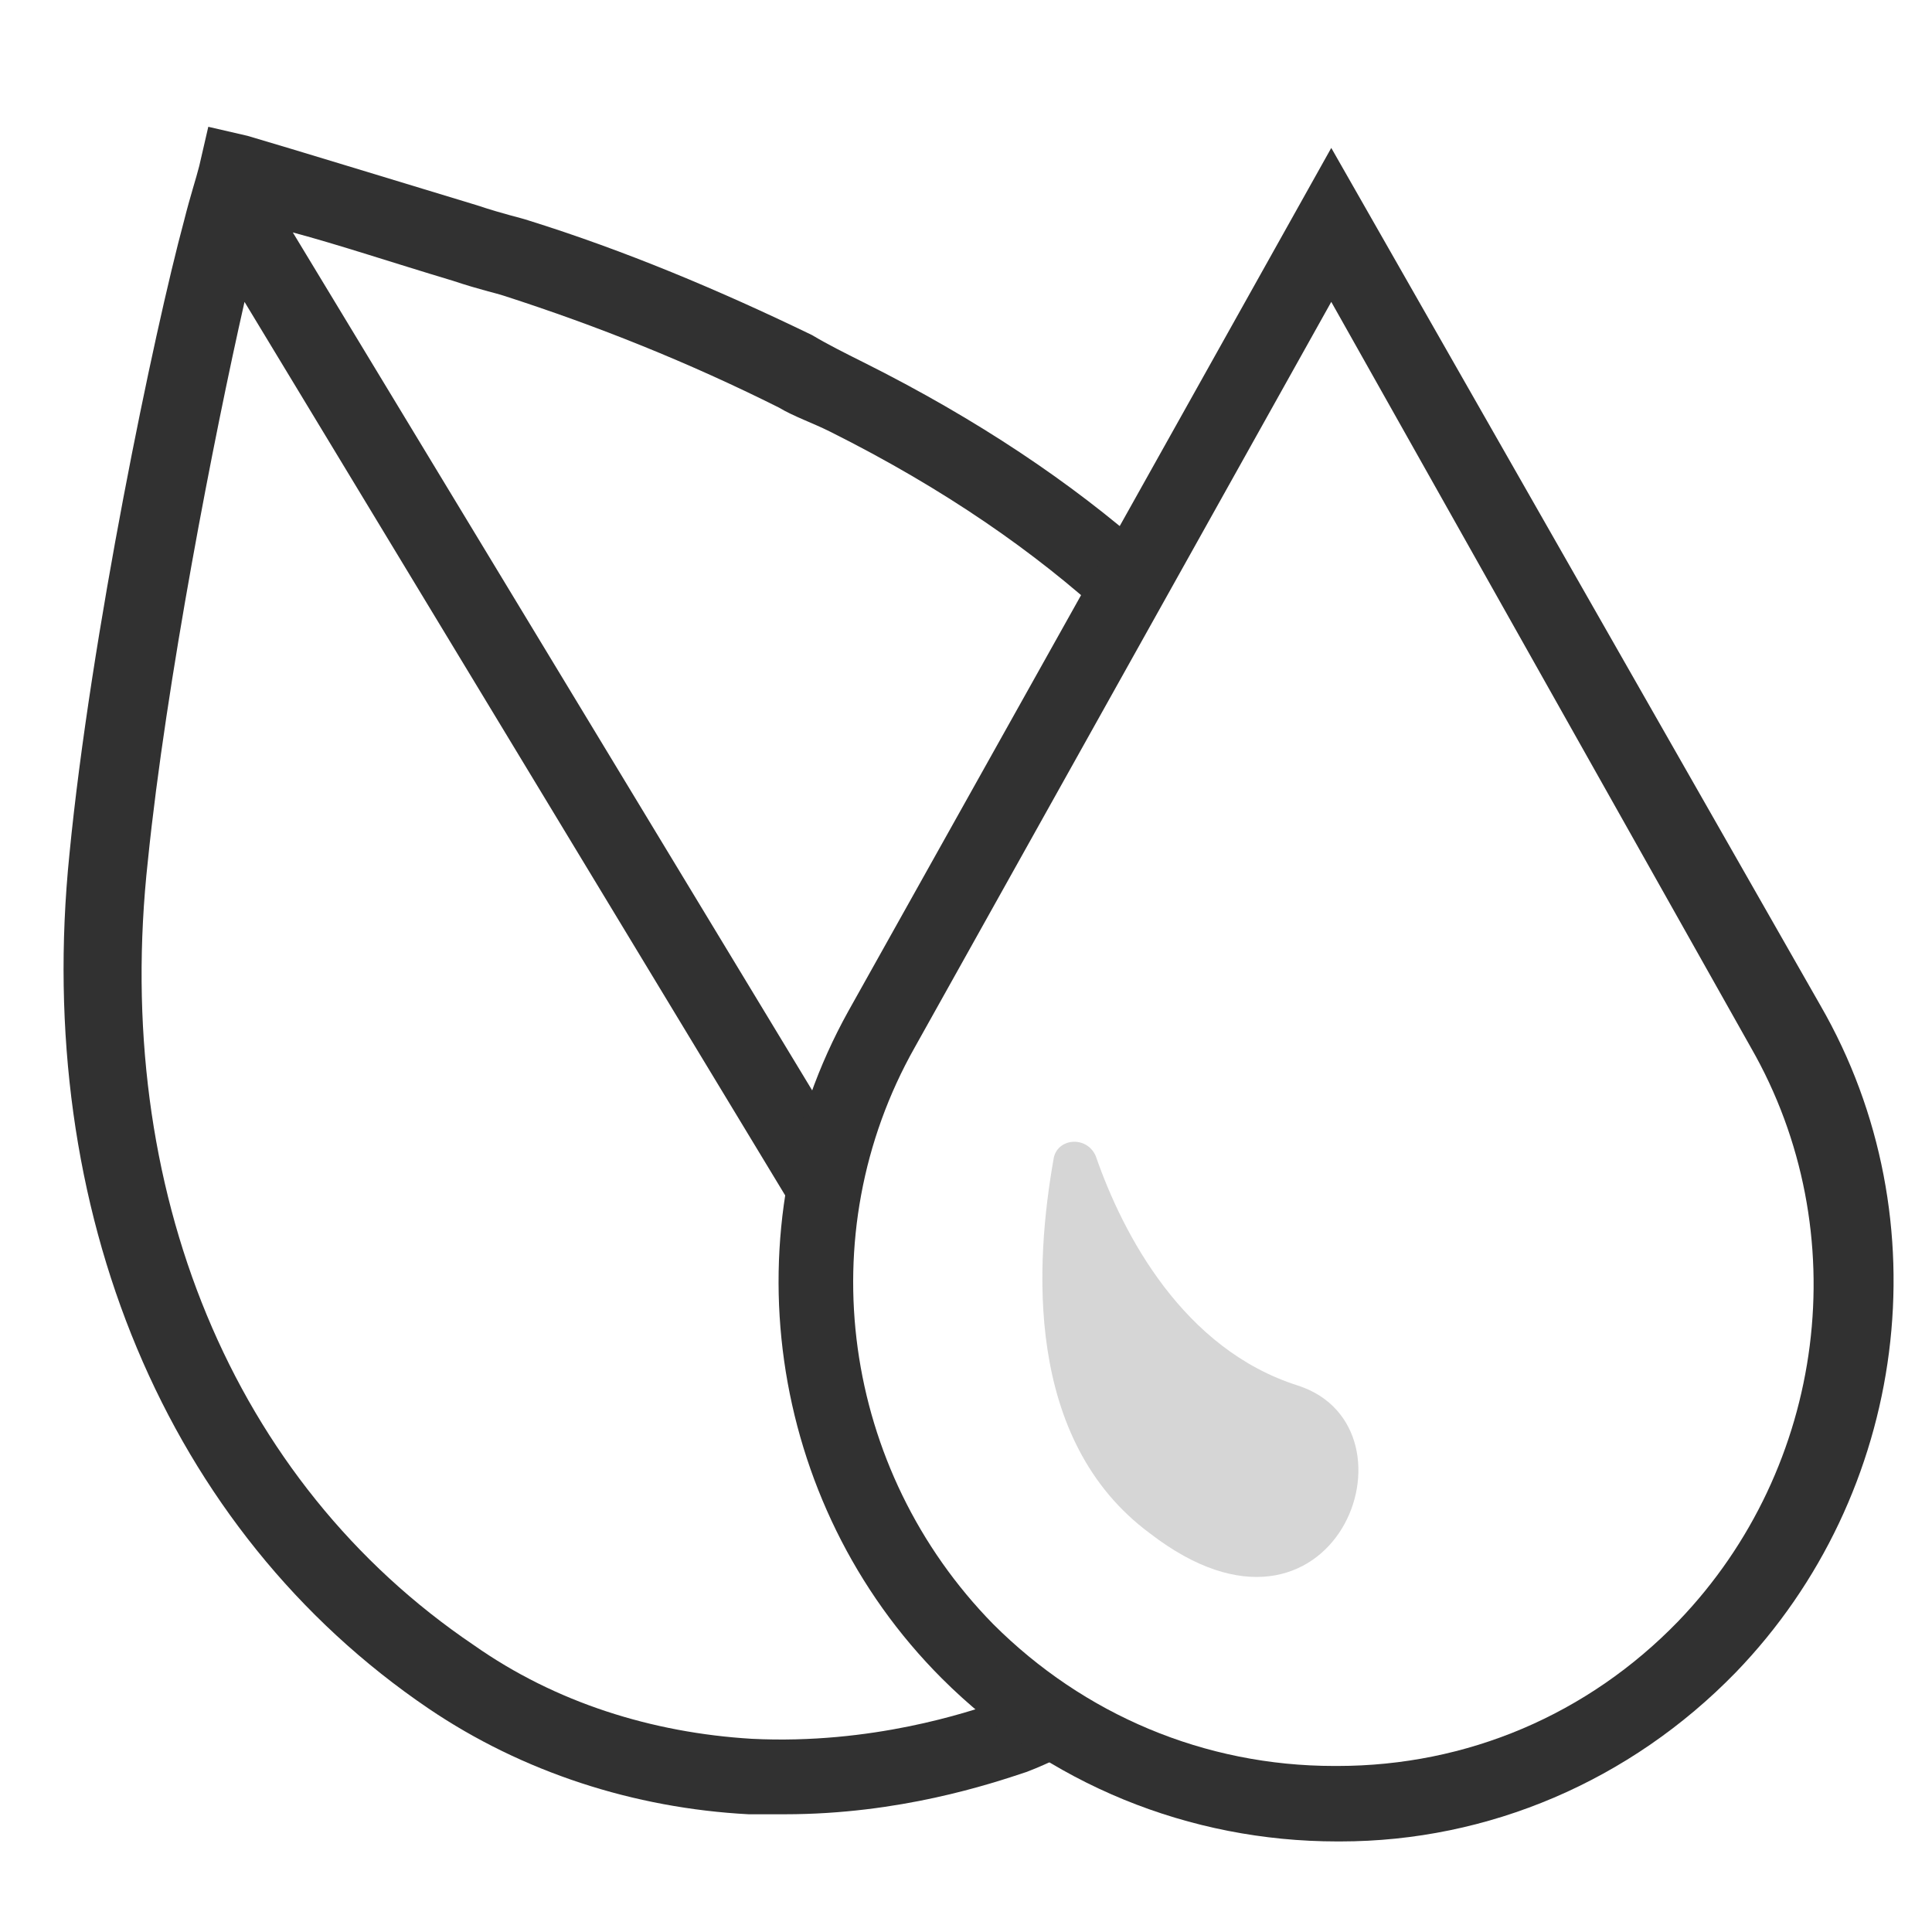 <?xml version="1.0" encoding="utf-8"?>
<!-- Generator: Adobe Illustrator 28.1.0, SVG Export Plug-In . SVG Version: 6.00 Build 0)  -->
<svg version="1.1" id="Calque_1" xmlns="http://www.w3.org/2000/svg" xmlns:xlink="http://www.w3.org/1999/xlink" x="0px" y="0px"
	 viewBox="0 0 64 64" style="enable-background:new 0 0 64 64;" xml:space="preserve">
<style type="text/css">
	.st0{fill:#FFFFFF;}
	.st1{opacity:0.2;fill:#FFFFFF;}
	.st2{fill:#313131;}
	.st3{opacity:0.25;fill-rule:evenodd;clip-rule:evenodd;fill:#FFFFFF;}
	.st4{opacity:0.25;fill:#FFFFFF;}
	.st5{fill:#FF603D;}
	.st6{fill:#FF8D6D;}
	.st7{fill:#191919;}
	.st8{fill:#00B67A;}
	.st9{fill:#005128;}
	.st10{fill-rule:evenodd;clip-rule:evenodd;fill:#313131;}
	.st11{opacity:0.2;}
	.st12{fill:#313131;stroke:#313131;stroke-width:1.25;stroke-miterlimit:10;}
	.st13{fill:#313131;stroke:#313131;stroke-width:0.5;stroke-miterlimit:10;}
	.st14{fill:none;stroke:#313131;stroke-width:2.25;stroke-linecap:round;stroke-miterlimit:10;}
</style>
<g>
	<path class="st2" d="M33.7,56.1c-0.2,0.1-0.5,0.2-0.7,0.3c-0.9,0.3-4.1,1.4-8.1,1.2c-3.3-0.2-6.5-1.2-9.2-3.1
		C7.7,49.1,3.7,39.4,4.9,28.5C5.5,22.6,7.1,14.4,8.1,10l19,31.4c0.1-1.3,0.3-2.6,0.7-3.8L9.7,7.7c1.5,0.4,3.3,1,5.3,1.6
		c0.9,0.3,1.4,0.4,1.7,0.5c3.1,1,6.1,2.2,9.1,3.7c0.5,0.3,1.1,0.5,1.7,0.8c3.8,1.9,6.8,4,9.2,6.2l1.3-2.3c-2.5-2.2-5.6-4.3-9.4-6.2
		c-0.6-0.3-1.2-0.6-1.7-0.9c-3.1-1.5-6.2-2.8-9.4-3.8c-0.3-0.1-0.8-0.2-1.7-0.5c-3.3-1-5.9-1.8-7.6-2.3L6.9,4.2L6.6,5.5
		c-0.1,0.4-0.3,1-0.5,1.8c-1,3.7-3.1,13.8-3.8,21C1.1,40.1,5.5,50.7,14.2,56.6c3.1,2.1,6.8,3.3,10.6,3.5c0.4,0,0.8,0,1.2,0
		c3.8,0,6.8-1,8-1.4c0.8-0.3,1.5-0.7,2.3-1C35.3,57.2,34.4,56.7,33.7,56.1z"/>
	<path class="st2" d="M44.4,61h-0.1c-4.9,0-9.6-1.9-13.1-5.4c-5.8-5.8-7.1-14.9-3.1-22.1l16-28.6l16.2,28.4
		c4.1,7.1,2.9,16.2-2.8,22.1C54,59,49.3,61,44.4,61L44.4,61z M44.1,10L30.3,34.7c-3.5,6.2-2.4,14,2.6,19.1c3,3,7,4.7,11.3,4.7h0.1
		c4.3,0,8.3-1.7,11.3-4.8c4.9-5.1,5.9-12.9,2.4-19L44.1,10z"/>
	<g class="st11">
		<g>
			<path class="st2" d="M36.3,38.3c-0.3-0.7-1.3-0.6-1.4,0.1c-0.6,3.4-1,9.3,3.2,12.4c6.1,4.7,9.2-3.5,4.9-4.9
				C39.2,44.7,37.2,40.9,36.3,38.3z"/>
		</g>
	</g>
</g>
</svg>
